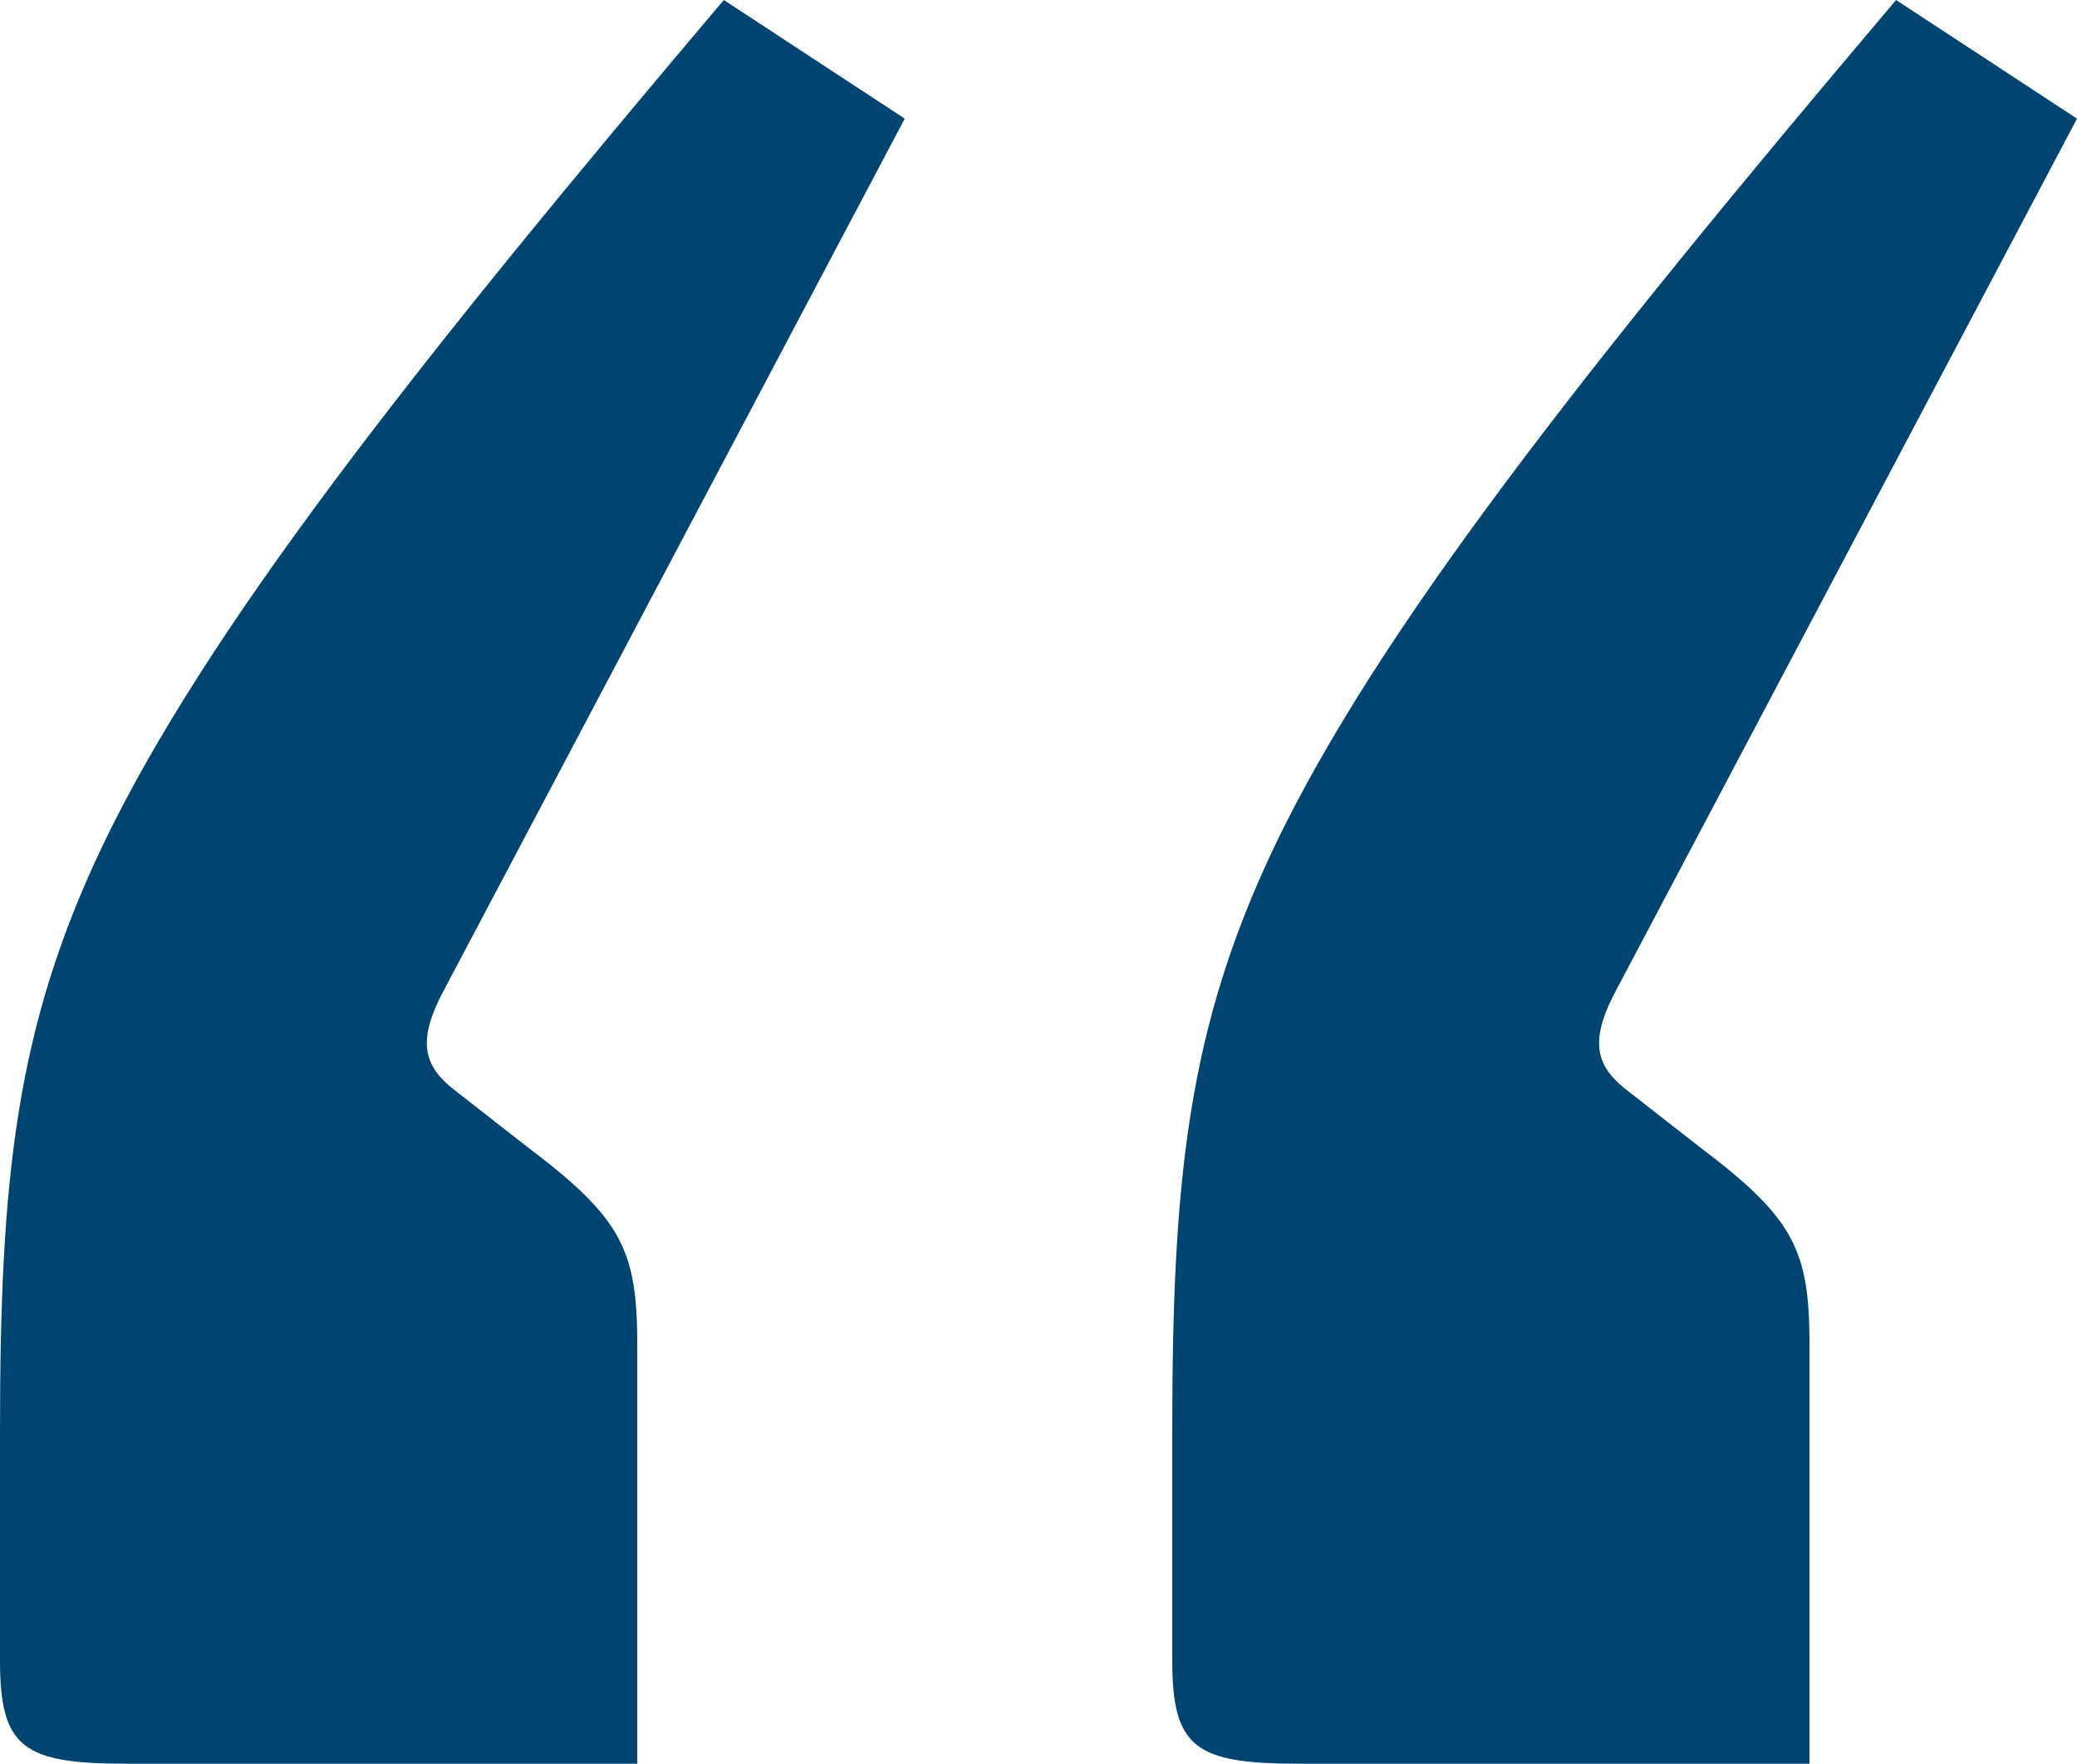 <svg width="53" height="45" viewBox="0 0 53 45" fill="none" xmlns="http://www.w3.org/2000/svg">
<path d="M16.261 45V34.305C16.261 31.883 15.86 31.076 13.451 29.26L11.644 27.848C10.841 27.242 10.64 26.637 11.242 25.426L23.087 3.027L18.47 0C10.439 9.484 5.22 16.143 2.61 21.592C0.402 26.233 0 30.067 0 36.525V42.377C0 44.596 0.602 45 3.212 45H16.261ZM46.174 45V34.305C46.174 31.883 45.773 31.076 43.364 29.26L41.557 27.848C40.754 27.242 40.553 26.637 41.155 25.426L53 3.027L48.383 0C40.352 9.484 35.133 16.143 32.523 21.592C30.314 26.233 29.913 30.067 29.913 36.525V42.377C29.913 44.596 30.515 45 33.125 45H46.174Z" fill="#004571"/>
</svg>
